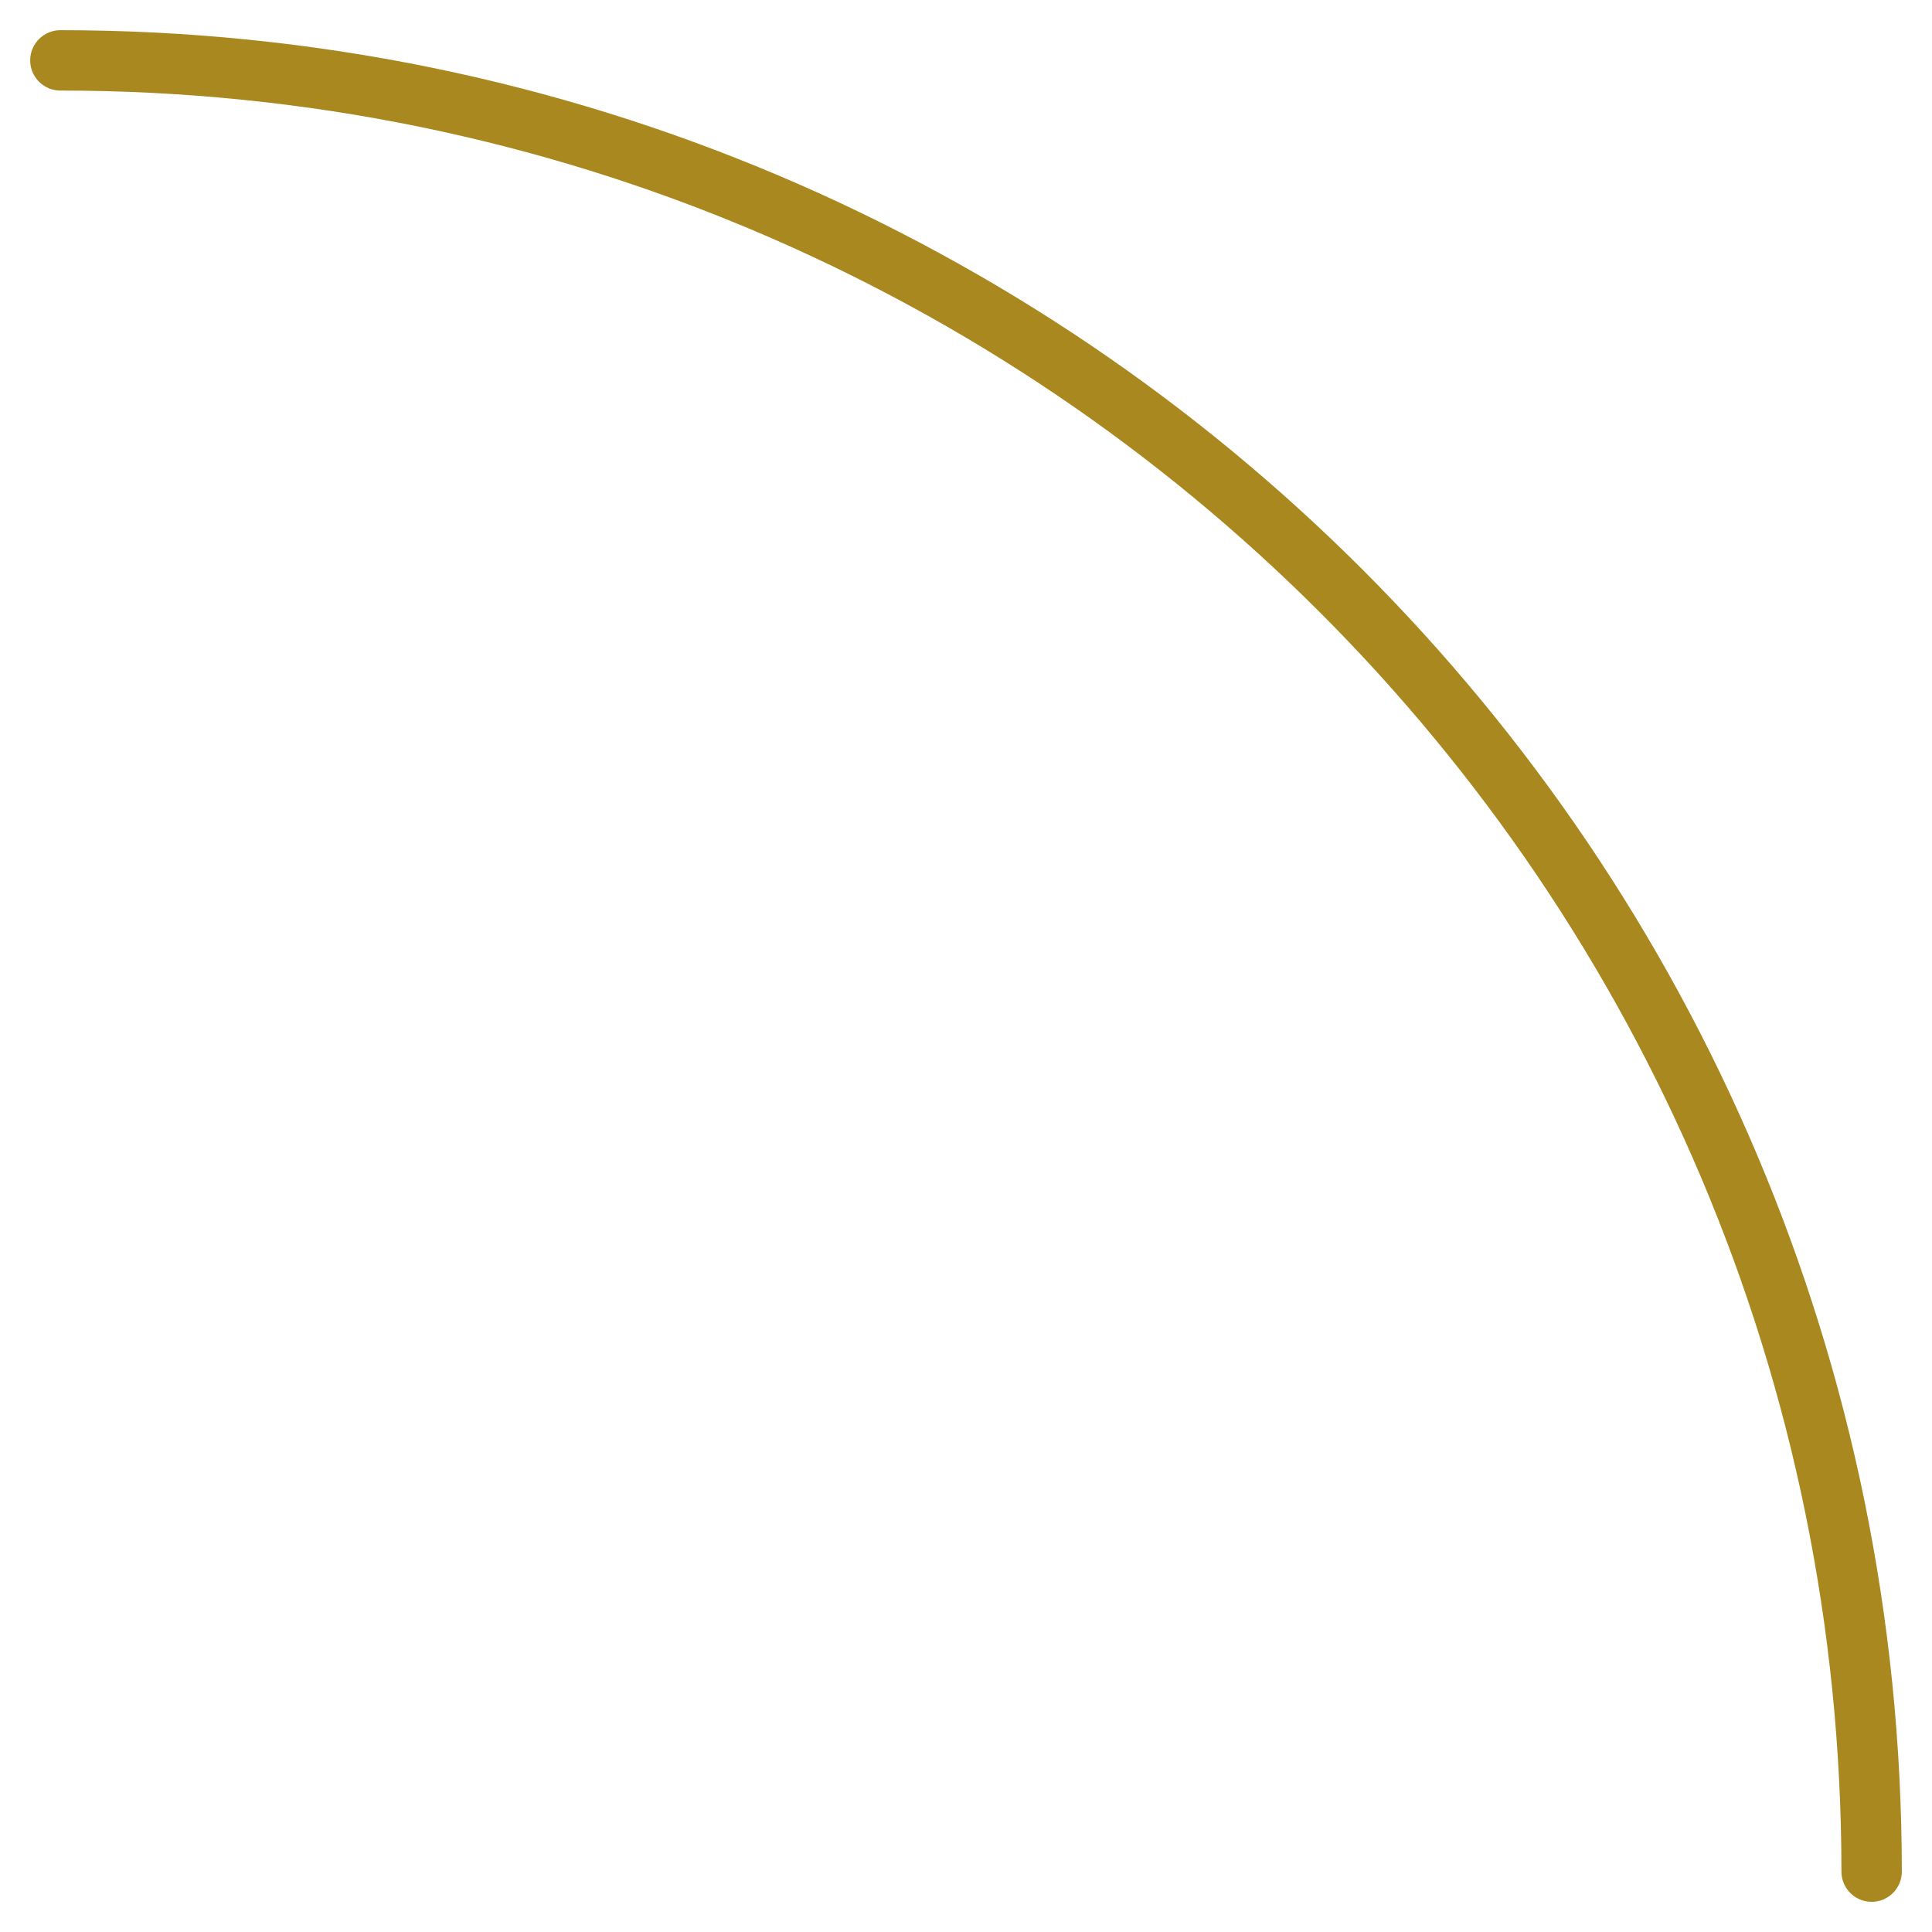 <?xml version="1.0" encoding="UTF-8"?> <svg xmlns="http://www.w3.org/2000/svg" width="32" height="32" viewBox="0 0 32 32" fill="none"> <path d="M31 31C31 14.431 17.569 1 1 1" stroke="#A9881F" stroke-linecap="round" stroke-linejoin="round"></path> </svg> 
